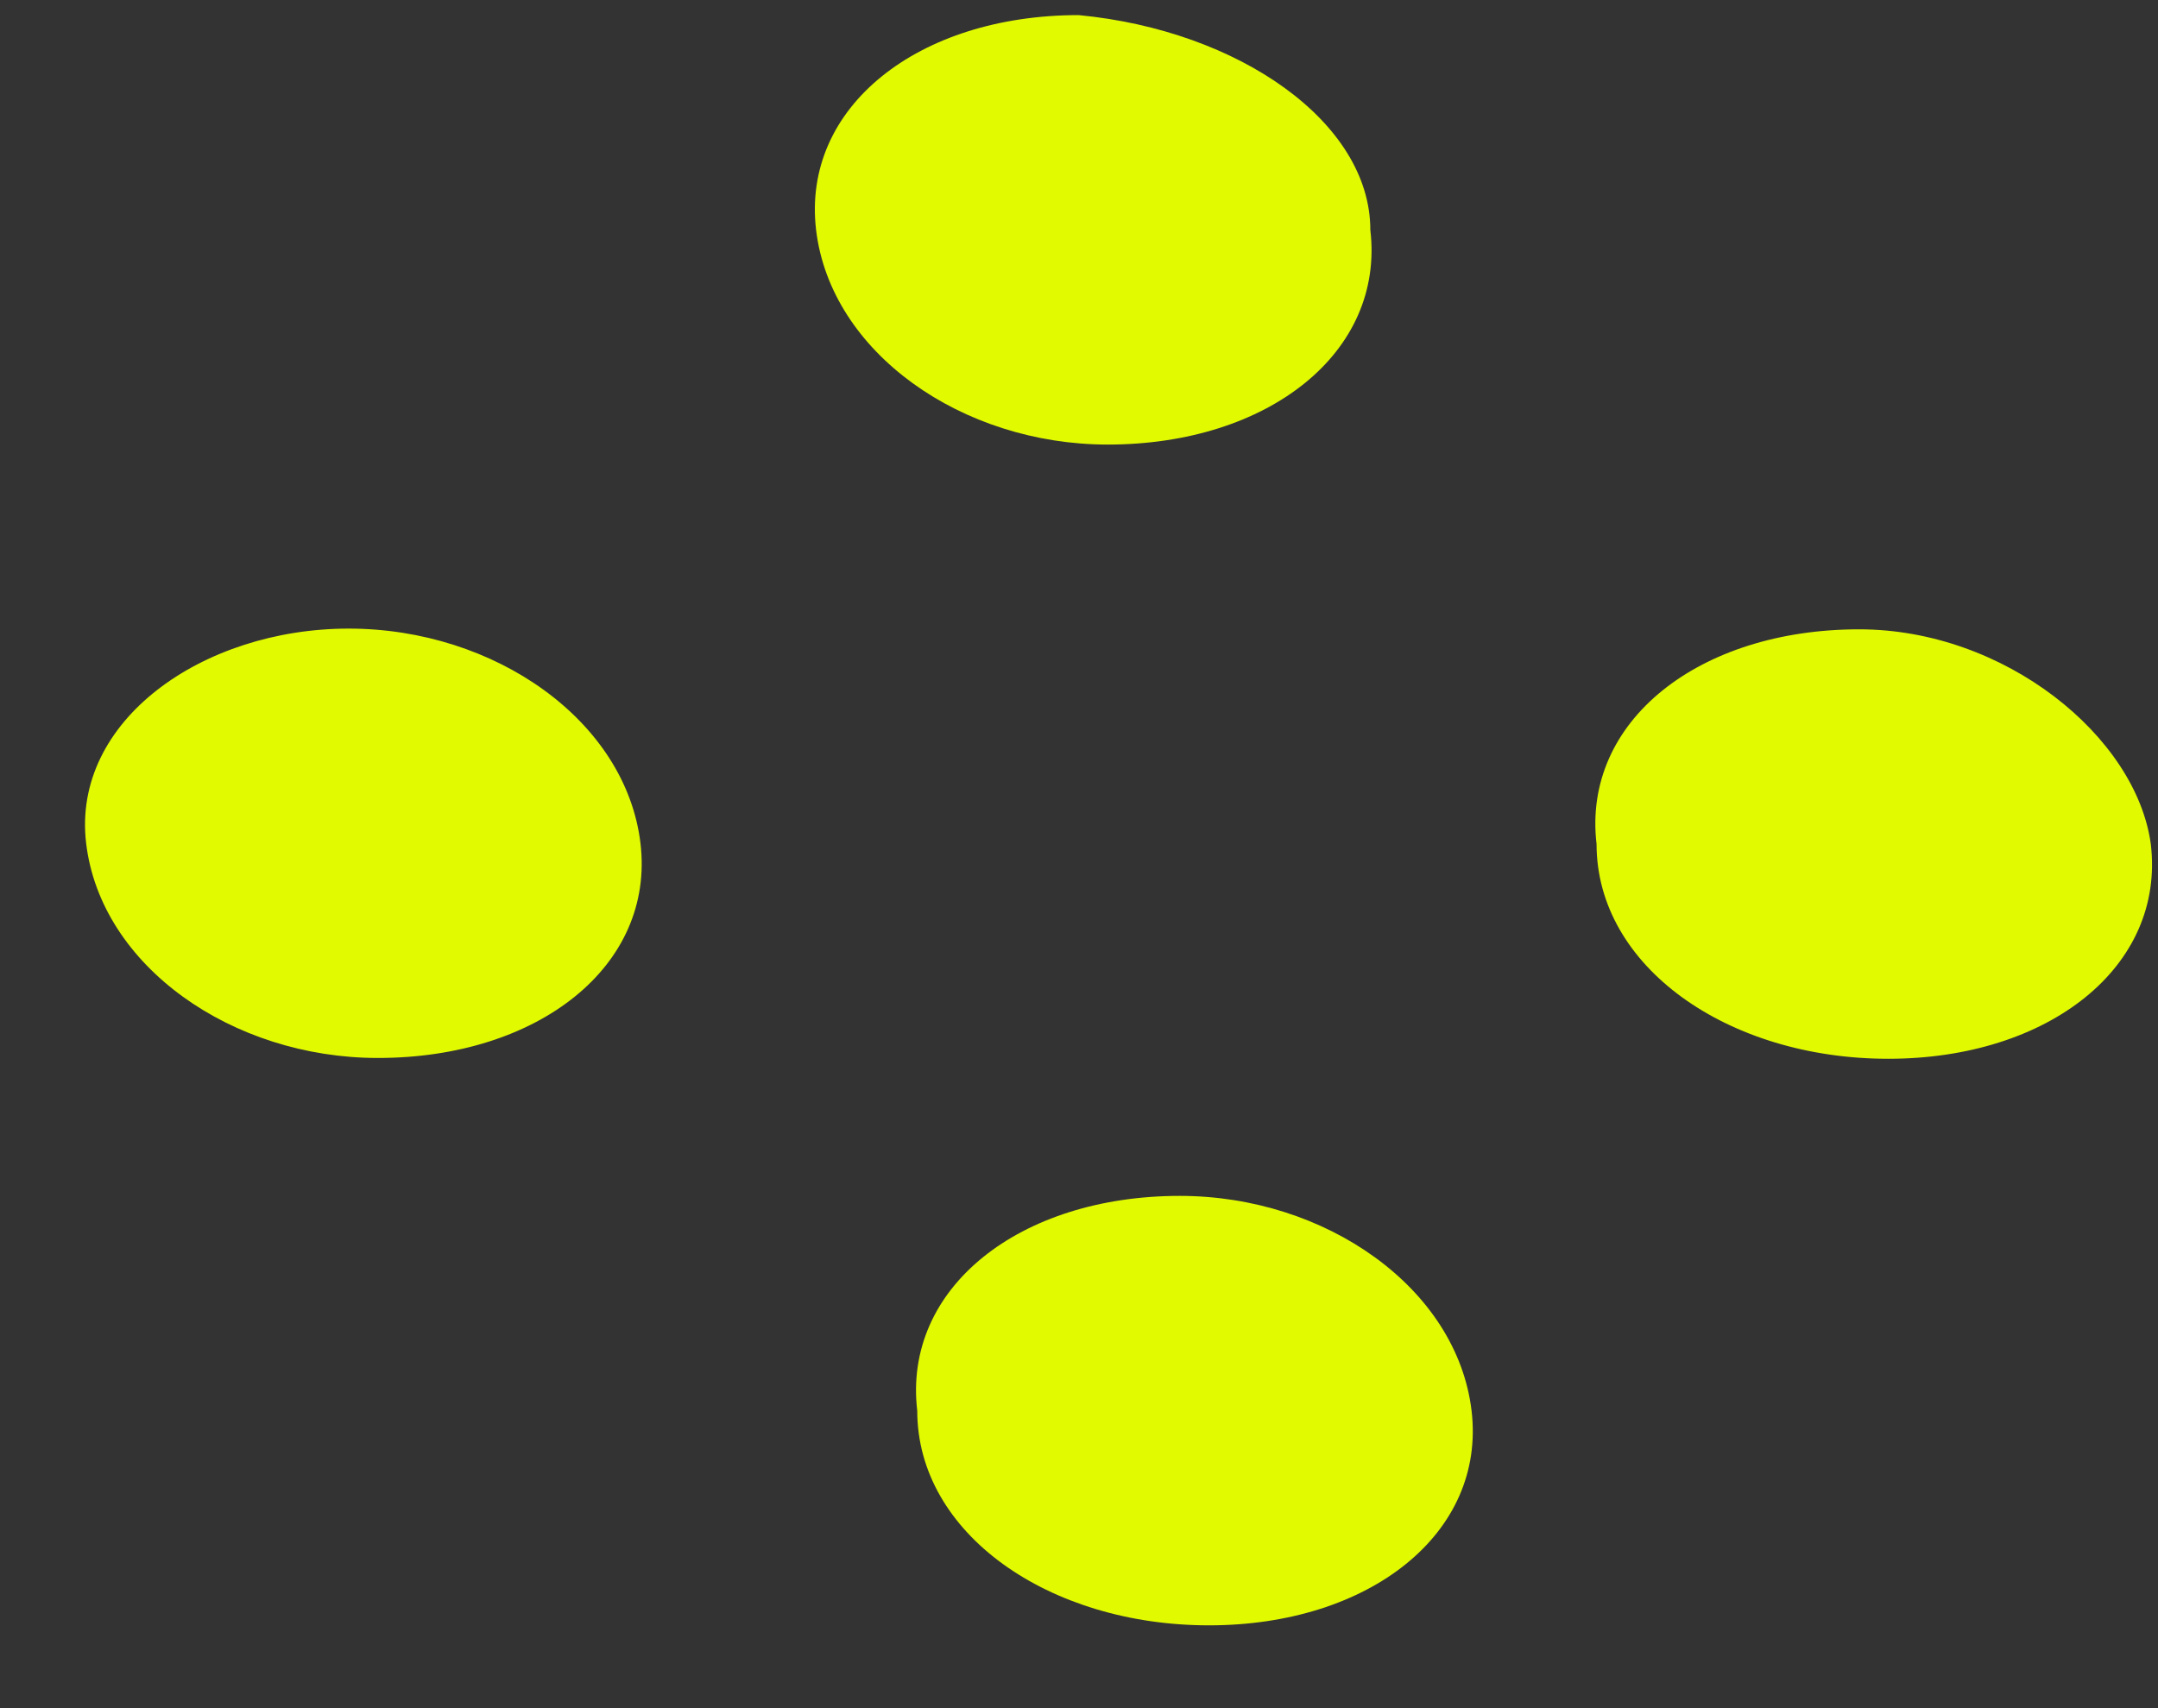 <svg width="24" height="19" fill="none" xmlns="http://www.w3.org/2000/svg"><rect width="100%" height="100%" fill="#333333" stroke="none"/><path fill-rule="evenodd" clip-rule="evenodd" d="M16.366 15.692c.162 1.364-1.136 2.387-2.92 2.387-1.785 0-3.245-1.023-3.245-2.387-.162-1.365 1.136-2.39 2.92-2.39 1.622 0 3.082 1.025 3.245 2.39zM23.92 9.389c.162 1.364-1.135 2.388-2.92 2.388-1.784 0-3.244-1.024-3.244-2.388C17.594 8.024 18.892 7 20.676 7c1.622 0 3.082 1.195 3.244 2.389zM7.123 9.38c.162 1.364-1.135 2.388-2.92 2.388-1.623 0-3.083-1.024-3.245-2.388-.163-1.364 1.297-2.388 2.92-2.388S6.96 8.016 7.123 9.38zM15.24 2.557c.162 1.364-1.135 2.388-2.92 2.388-1.622 0-3.082-1.024-3.244-2.388C8.914 1.19 10.212.168 11.996.168c1.784.17 3.244 1.194 3.244 2.389z" fill="#E1FA00"/></svg>